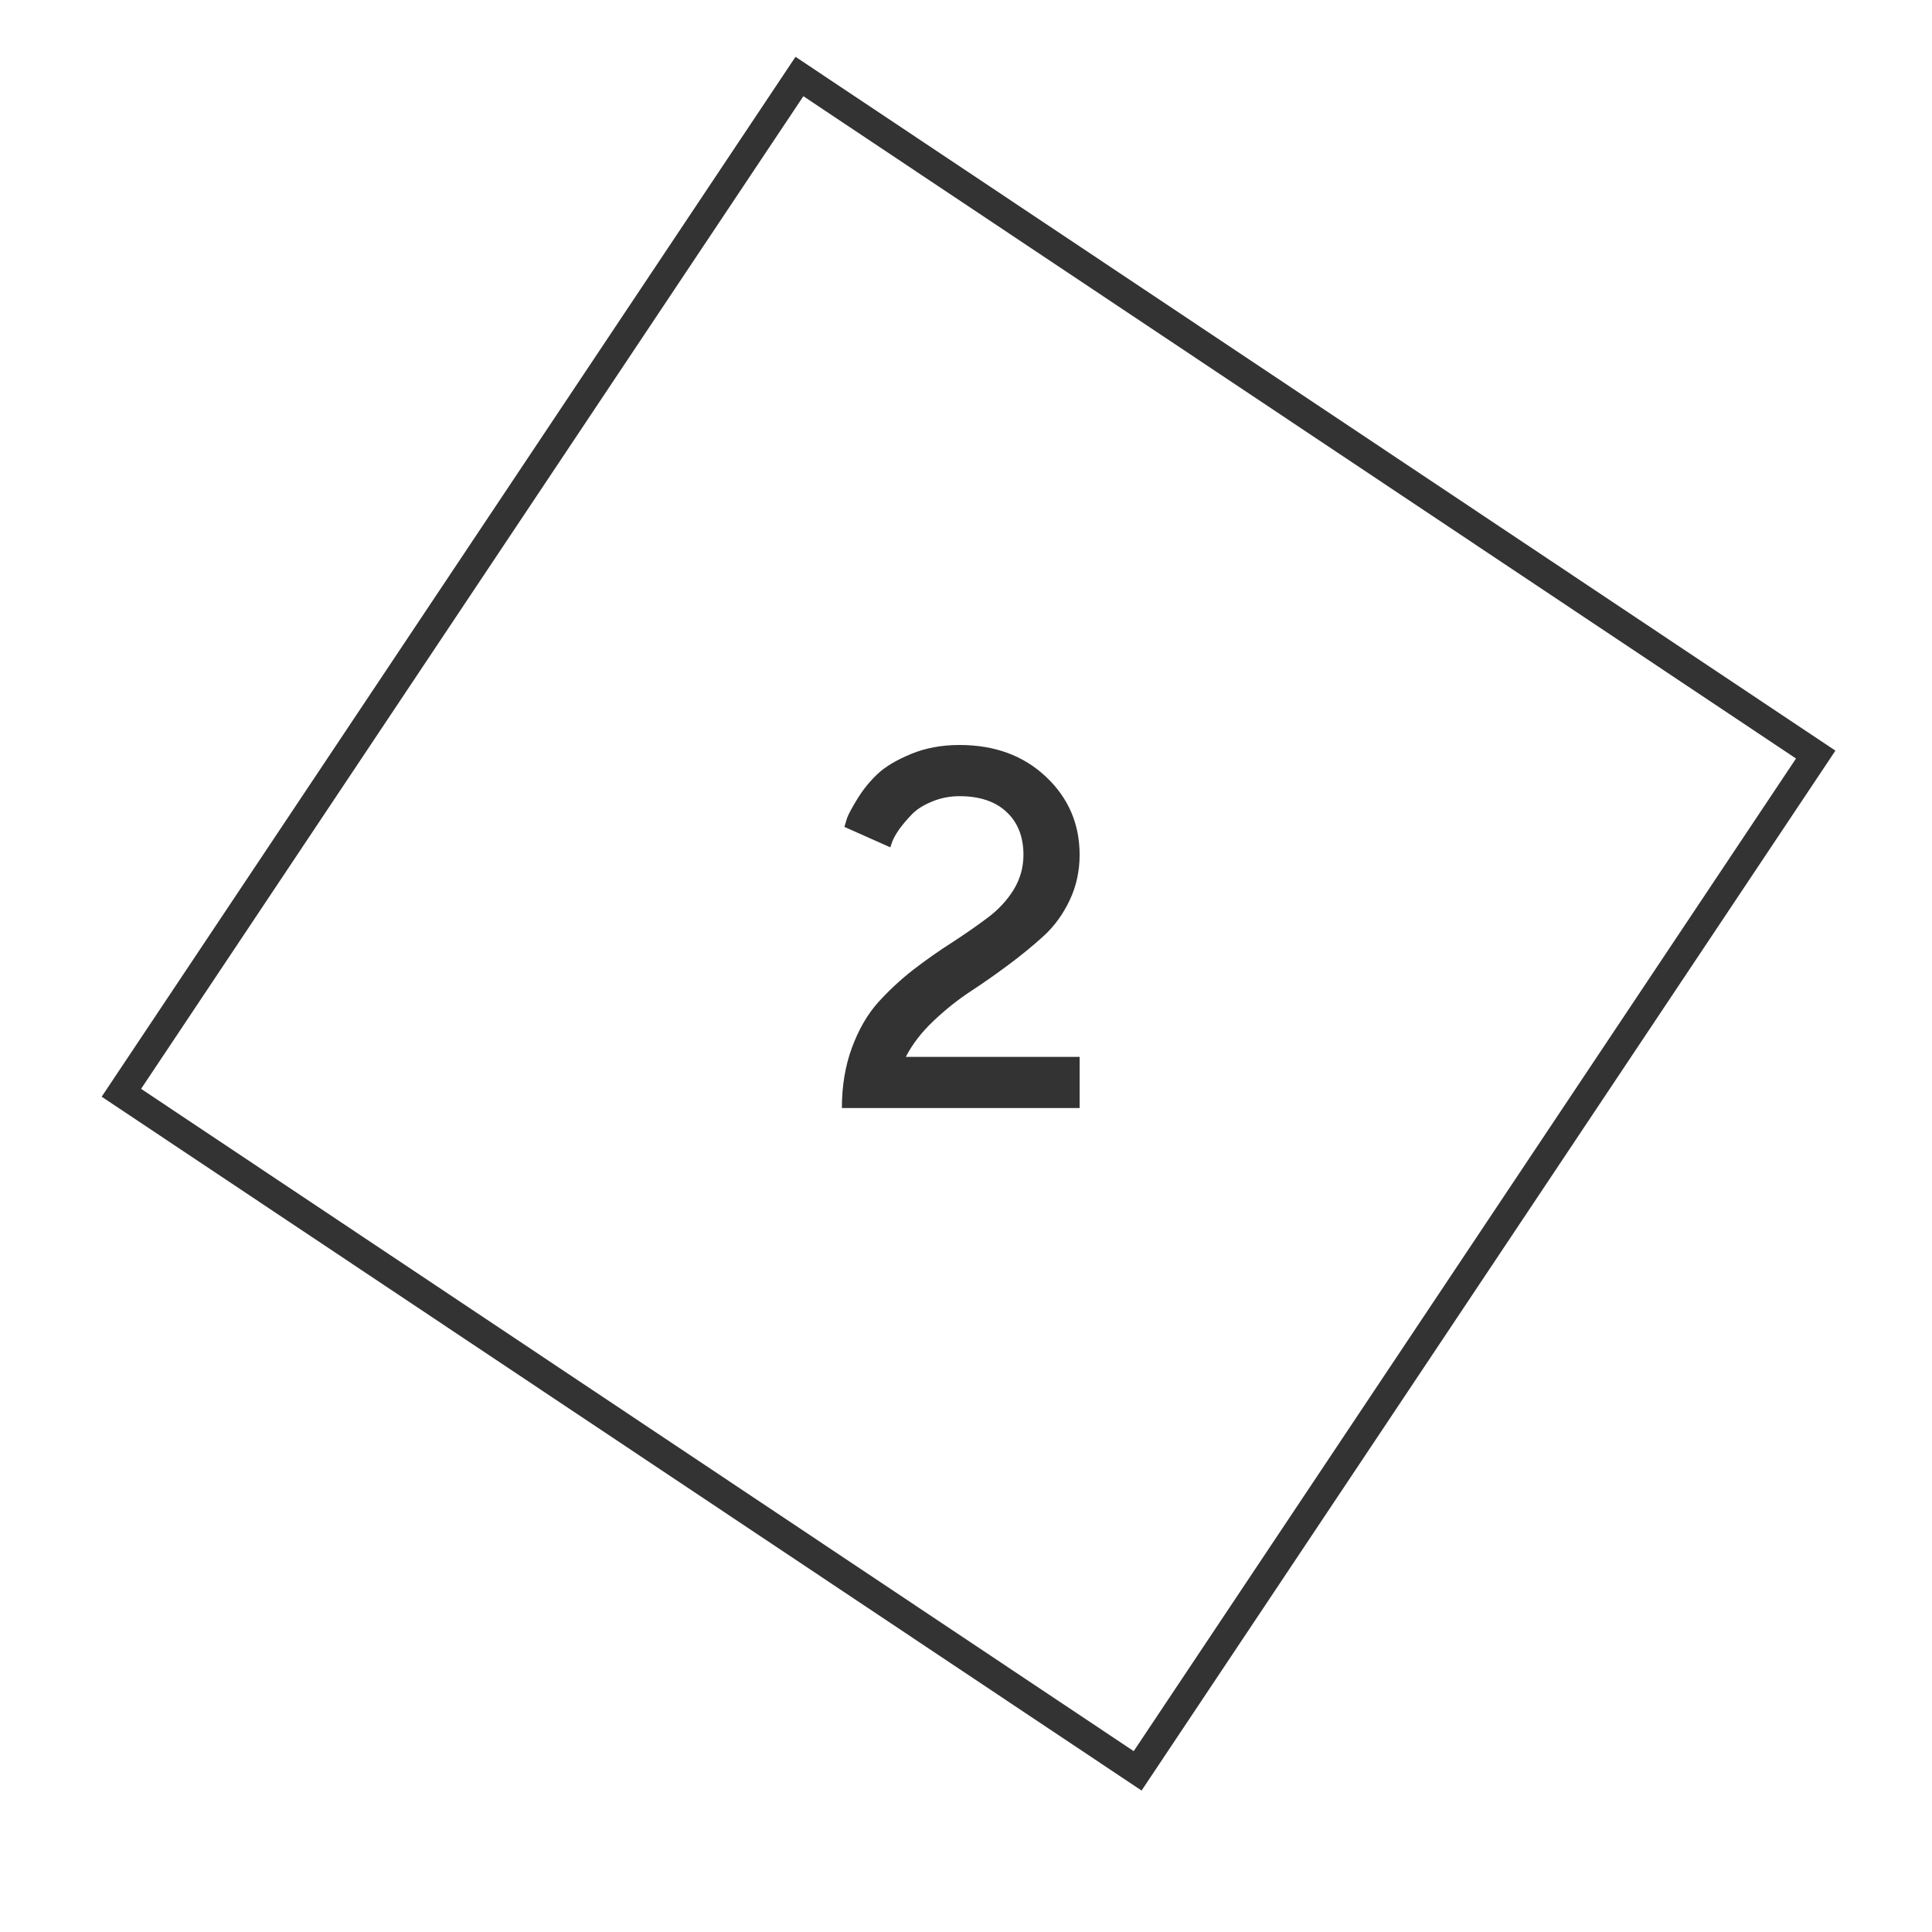 <?xml version="1.0" encoding="UTF-8"?> <svg xmlns="http://www.w3.org/2000/svg" width="68" height="68" viewBox="0 0 68 68" fill="none"> <rect x="28.138" y="2.693" width="43" height="43" transform="rotate(33.712 28.138 2.693)" stroke="#333333"></rect> <path d="M37.999 39H29.632C29.632 38.221 29.749 37.515 29.983 36.882C30.218 36.243 30.523 35.713 30.898 35.291C31.278 34.869 31.694 34.482 32.145 34.131C32.602 33.779 33.057 33.46 33.508 33.173C33.959 32.88 34.372 32.593 34.747 32.312C35.128 32.03 35.435 31.702 35.67 31.327C35.904 30.946 36.022 30.533 36.022 30.088C36.022 29.449 35.822 28.945 35.424 28.576C35.031 28.207 34.48 28.023 33.772 28.023C33.426 28.023 33.101 28.087 32.796 28.216C32.497 28.339 32.263 28.488 32.093 28.664C31.929 28.834 31.782 29.007 31.653 29.183C31.53 29.358 31.445 29.511 31.398 29.64L31.337 29.824L29.72 29.104C29.743 29.021 29.775 28.916 29.816 28.787C29.863 28.658 29.986 28.43 30.186 28.102C30.391 27.773 30.628 27.483 30.898 27.231C31.167 26.98 31.557 26.748 32.066 26.537C32.576 26.326 33.145 26.221 33.772 26.221C35.008 26.221 36.022 26.593 36.812 27.337C37.603 28.081 37.999 28.998 37.999 30.088C37.999 30.662 37.882 31.195 37.648 31.688C37.413 32.18 37.114 32.593 36.751 32.927C36.394 33.255 35.98 33.595 35.512 33.946C35.049 34.292 34.598 34.608 34.158 34.895C33.719 35.183 33.285 35.528 32.857 35.933C32.435 36.331 32.11 36.753 31.882 37.198H37.999V39Z" fill="#333333"></path> </svg> 